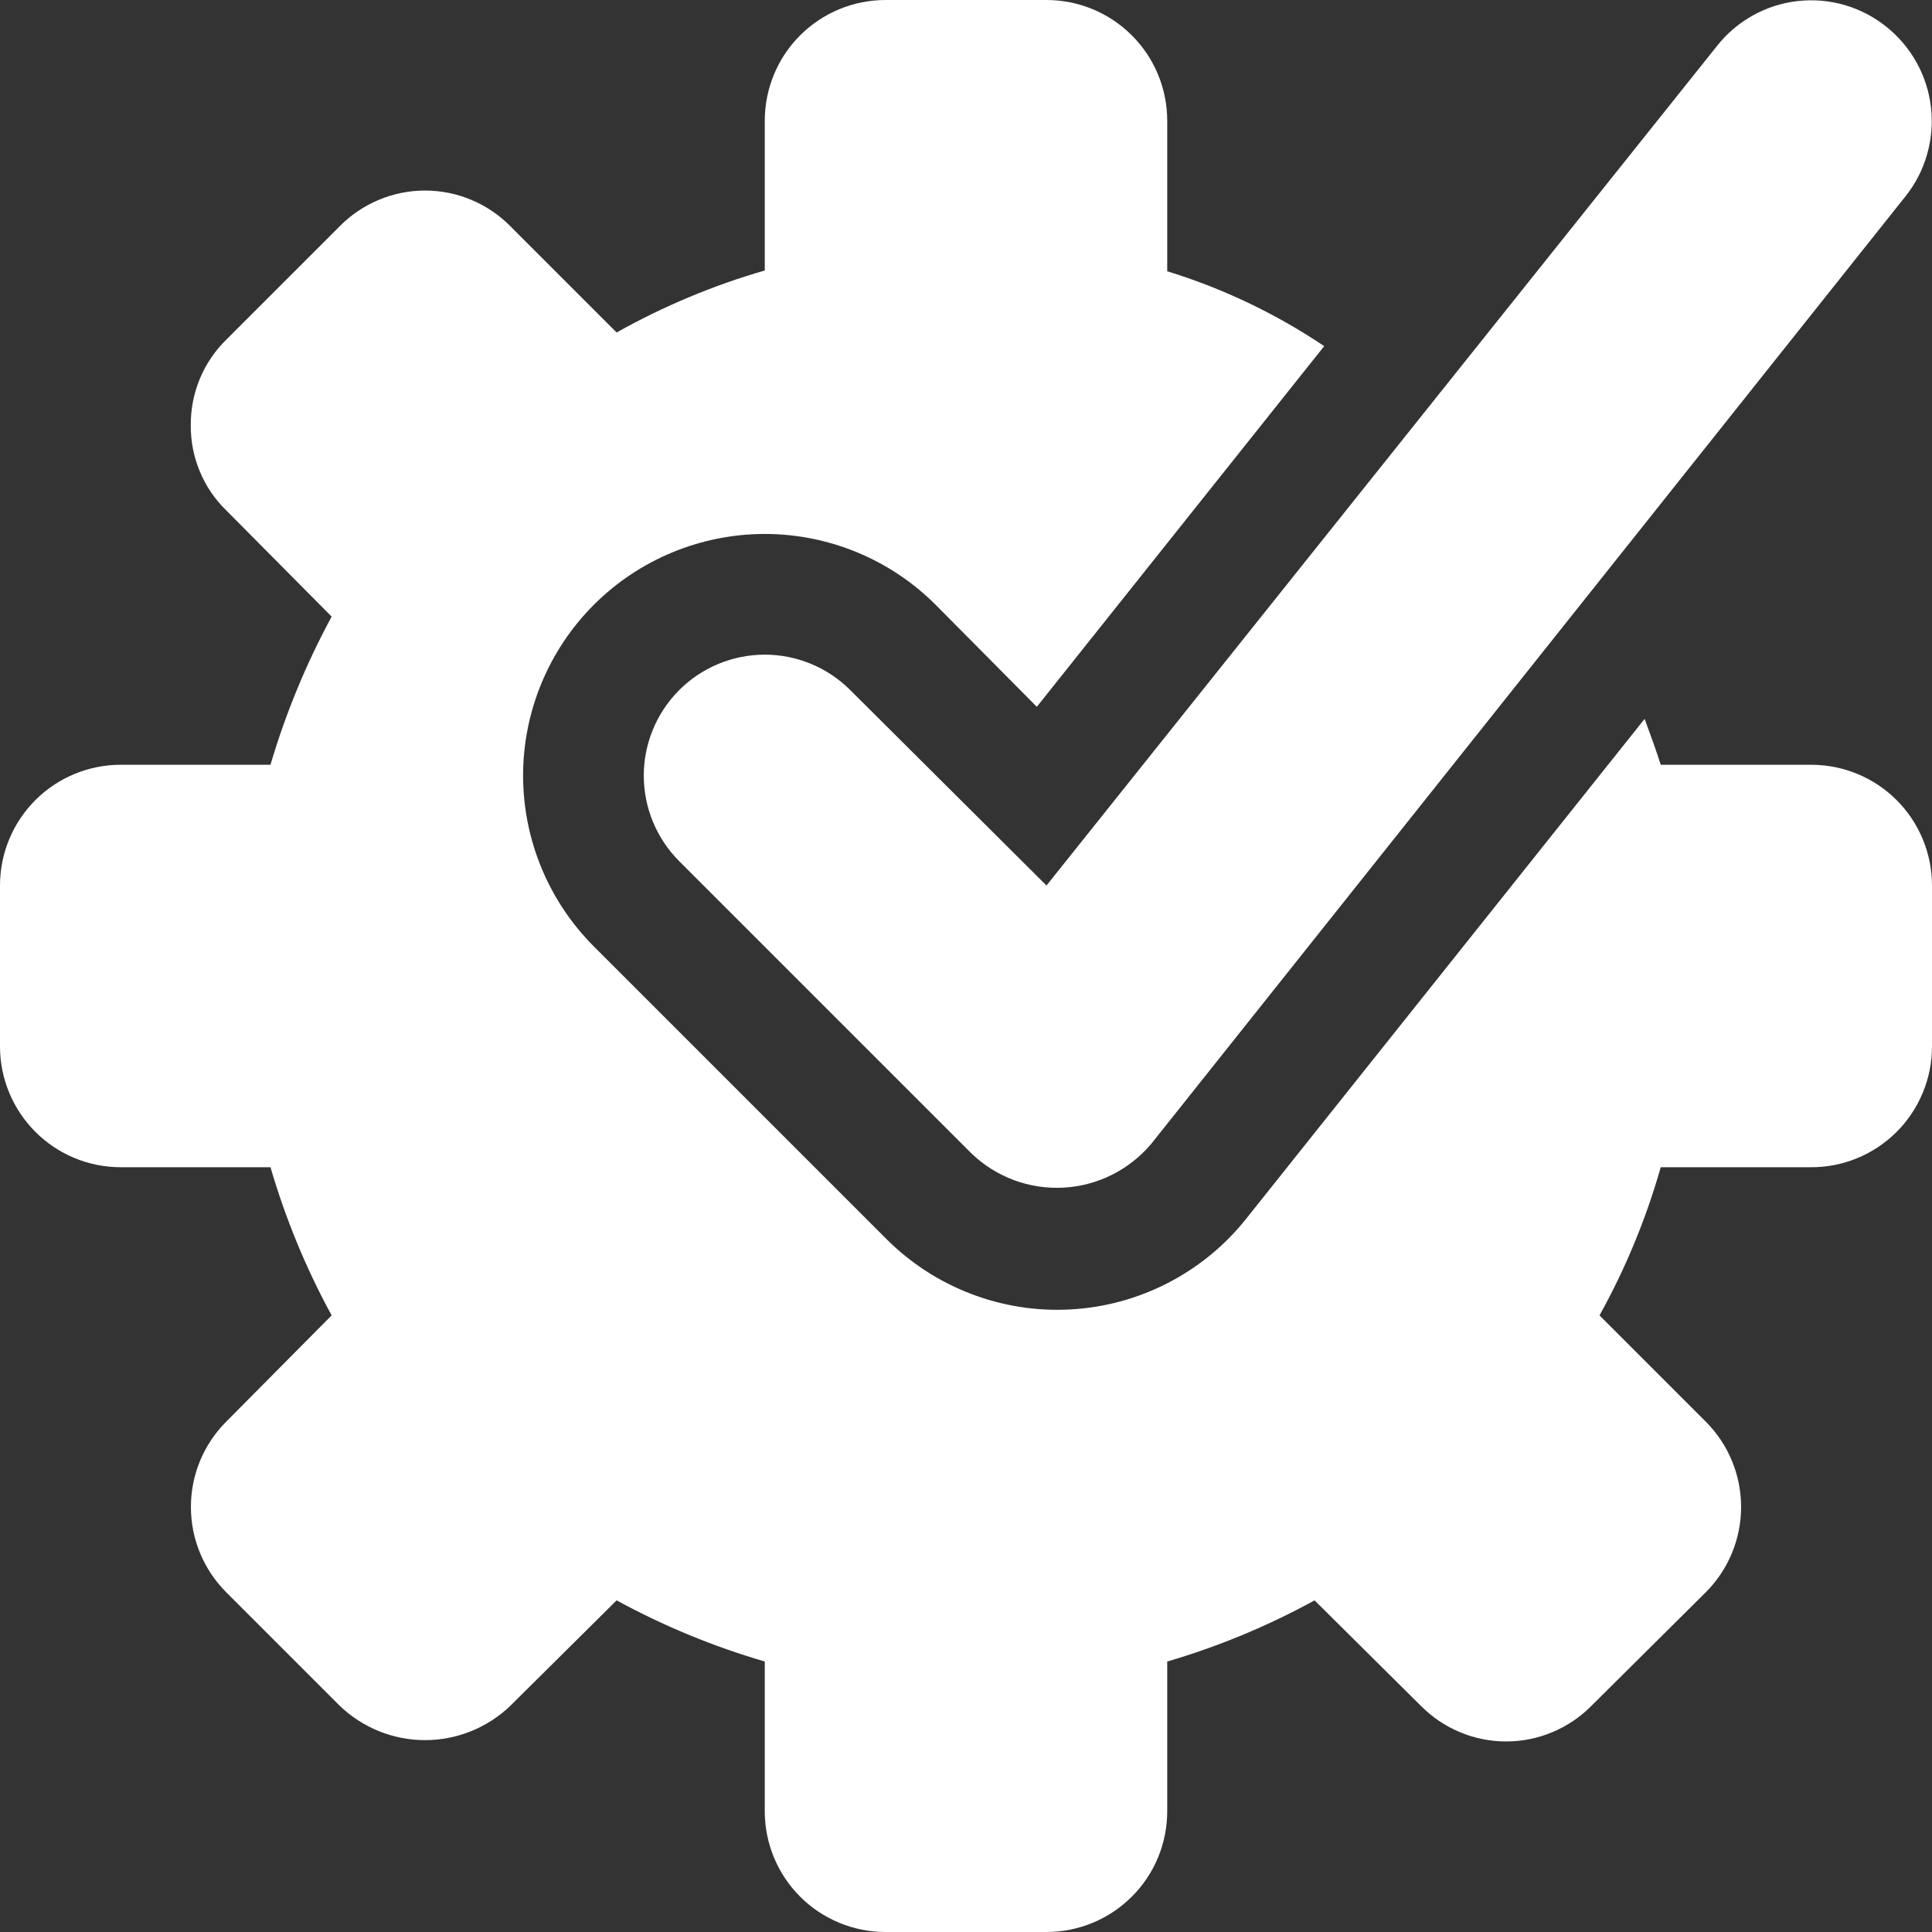 <svg width="32" height="32" viewBox="0 0 32 32" fill="none" xmlns="http://www.w3.org/2000/svg">
<rect x="0" y="0" width="32" height="32" fill="#333333" stroke="none"/>
<g clip-path="url(#clip0_14080_230833)">
<path d="M20.64 20.187C20.289 20.628 19.849 20.989 19.348 21.248C18.847 21.507 18.297 21.657 17.735 21.688C17.172 21.72 16.609 21.632 16.082 21.43C15.556 21.229 15.078 20.919 14.68 20.52L9.84 15.68C9.089 14.93 8.666 13.913 8.664 12.851C8.663 11.79 9.084 10.771 9.833 10.02C10.583 9.269 11.601 8.846 12.662 8.844C13.723 8.843 14.742 9.264 15.493 10.013L17.173 11.707L21.933 5.733C21.132 5.195 20.256 4.777 19.333 4.493V2C19.333 1.47 19.123 0.961 18.747 0.586C18.372 0.211 17.864 0 17.333 0L14.667 0C14.136 0 13.627 0.211 13.252 0.586C12.877 0.961 12.667 1.47 12.667 2V4.48C11.812 4.727 10.989 5.072 10.213 5.507L8.453 3.747C8.269 3.56 8.048 3.411 7.806 3.31C7.563 3.208 7.303 3.156 7.04 3.156C6.777 3.156 6.517 3.208 6.274 3.31C6.032 3.411 5.811 3.56 5.627 3.747L3.747 5.627C3.559 5.811 3.41 6.031 3.31 6.274C3.209 6.517 3.158 6.777 3.16 7.04C3.157 7.303 3.208 7.564 3.309 7.807C3.409 8.05 3.558 8.27 3.747 8.453L5.493 10.213C5.071 10.993 4.731 11.816 4.48 12.667H2C1.47 12.667 0.961 12.877 0.586 13.252C0.211 13.627 0 14.136 0 14.667L0 17.333C0 17.864 0.211 18.372 0.586 18.747C0.961 19.123 1.47 19.333 2 19.333H4.48C4.729 20.185 5.068 21.008 5.493 21.787L3.747 23.547C3.372 23.922 3.162 24.43 3.162 24.96C3.162 25.49 3.372 25.998 3.747 26.373L5.627 28.253C6.007 28.618 6.513 28.822 7.04 28.822C7.567 28.822 8.073 28.618 8.453 28.253L10.213 26.507C10.992 26.932 11.815 27.271 12.667 27.52V30C12.667 30.53 12.877 31.039 13.252 31.414C13.627 31.789 14.136 32 14.667 32H17.333C17.864 32 18.372 31.789 18.747 31.414C19.123 31.039 19.333 30.53 19.333 30V27.52C20.181 27.271 20.999 26.932 21.773 26.507L23.533 28.253C23.718 28.44 23.938 28.589 24.181 28.69C24.423 28.792 24.684 28.844 24.947 28.844C25.21 28.844 25.47 28.792 25.712 28.69C25.955 28.589 26.175 28.44 26.36 28.253L28.253 26.373C28.628 25.998 28.838 25.49 28.838 24.96C28.838 24.43 28.628 23.922 28.253 23.547L26.493 21.787C26.924 21.01 27.264 20.187 27.507 19.333H29.987C30.25 19.335 30.512 19.285 30.756 19.185C31 19.085 31.222 18.938 31.41 18.752C31.597 18.566 31.745 18.345 31.846 18.102C31.948 17.858 32 17.597 32 17.333V14.667C32 14.136 31.789 13.627 31.414 13.252C31.039 12.877 30.53 12.667 30 12.667H27.507C27.427 12.413 27.333 12.16 27.24 11.907L20.64 20.187Z" fill="white"/>
<path d="M31.24 0.44C31.035 0.276 30.8 0.155 30.549 0.082C30.297 0.01 30.034 -0.012 29.773 0.018C29.513 0.047 29.261 0.128 29.032 0.256C28.804 0.383 28.602 0.554 28.44 0.76L17.333 14.667L14.08 11.427C13.703 11.052 13.193 10.842 12.662 10.843C12.13 10.845 11.621 11.057 11.247 11.433C10.872 11.81 10.662 12.32 10.663 12.851C10.664 13.383 10.877 13.892 11.253 14.267L16.093 19.107C16.295 19.3 16.534 19.45 16.795 19.547C17.057 19.644 17.336 19.686 17.615 19.671C17.893 19.656 18.166 19.584 18.416 19.459C18.665 19.335 18.887 19.16 19.067 18.947L31.56 3.253C31.724 3.048 31.846 2.812 31.918 2.559C31.991 2.306 32.013 2.042 31.983 1.78C31.954 1.519 31.873 1.266 31.745 1.036C31.618 0.806 31.446 0.604 31.24 0.44Z" fill="white"/>
</g>
<defs>
<clipPath id="clip0_14080_230833">
<rect width="32" height="32" fill="white"/>
</clipPath>
</defs>
</svg>
